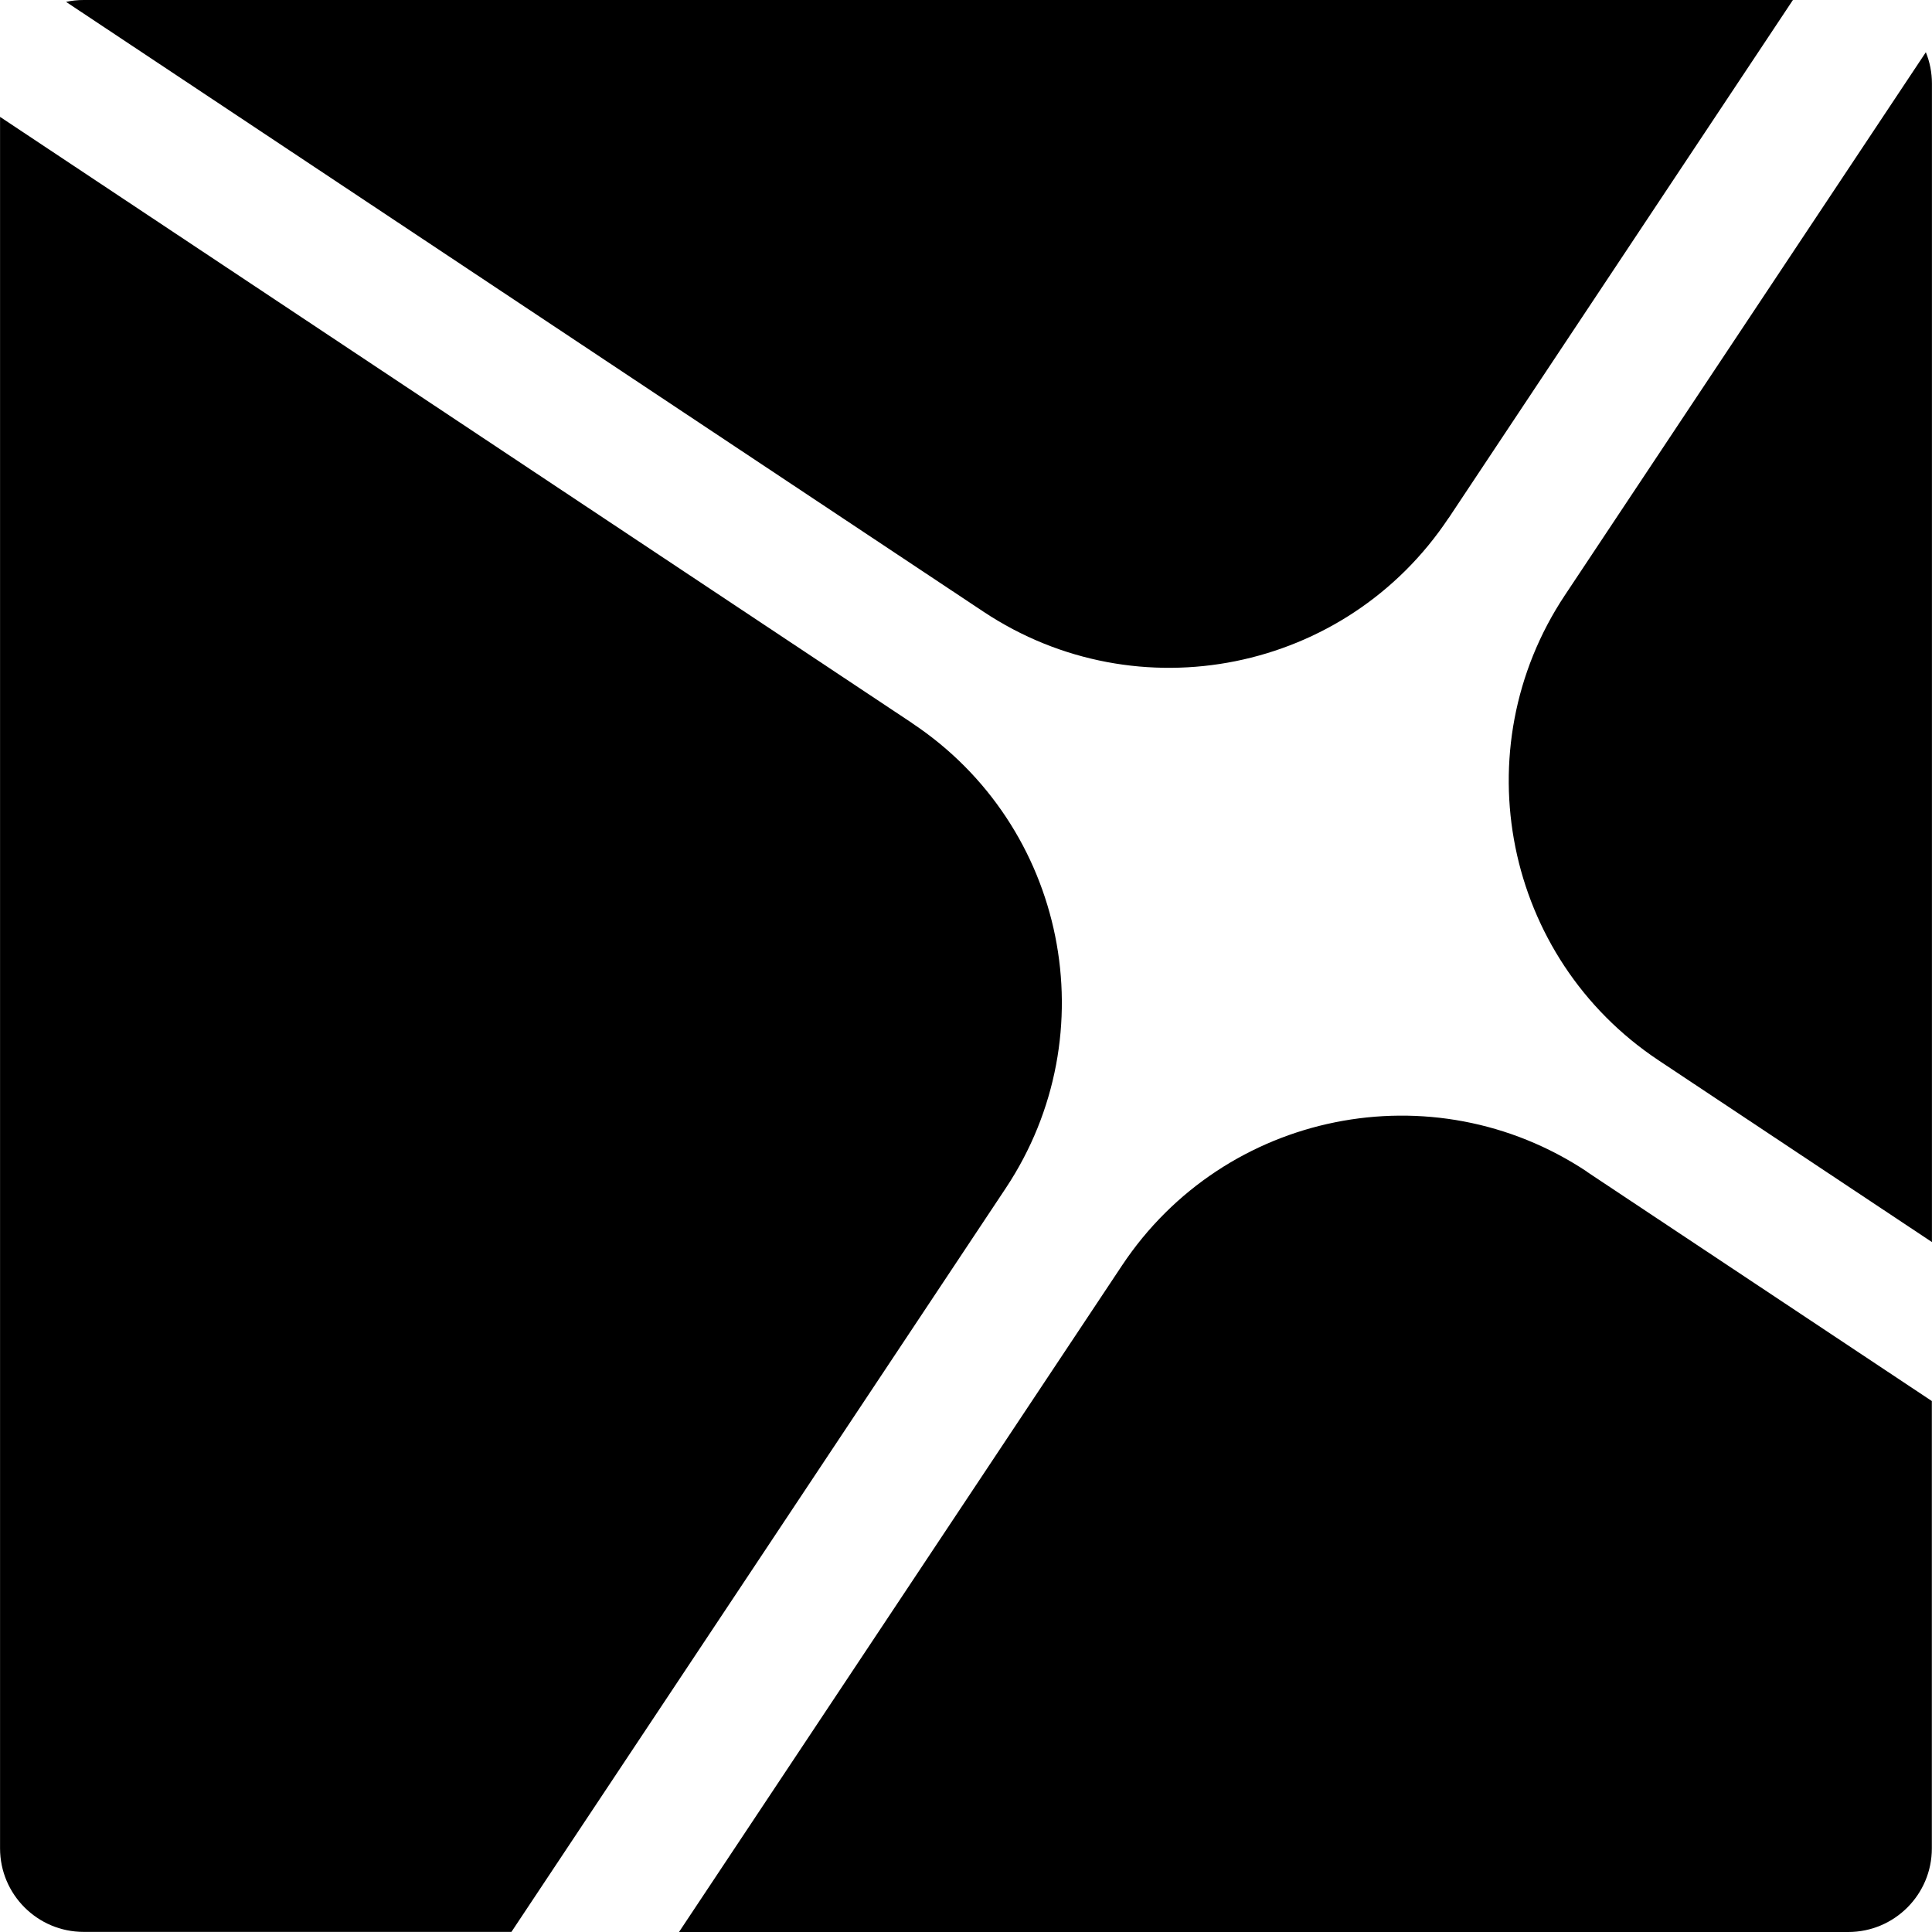 <svg xmlns="http://www.w3.org/2000/svg" version="1.1" xmlns:xlink="http://www.w3.org/1999/xlink" width="260" height="260"><svg id="SvgjsSvg1018" xmlns="http://www.w3.org/2000/svg" width="260" height="260" viewBox="0 0 260 260"><path d="M194.957,69.712L241.283,0H11.254c-.807,0-1.601.084-2.366.251l123.471,82.073c20.769,13.795,48.776,8.157,62.585-12.612h.014Z"></path><path d="M223.201,142.695l36.791,24.457V11.248c0-1.489-.292-2.923-.821-4.218l-48.582,73.08c-13.794,20.769-8.157,48.776,12.612,62.585Z"></path><path d="M122.754,97.314L.007,15.729v233.008c0,6.208,5.039,11.248,11.247,11.248h57.573l66.524-100.085c13.795-20.769,8.157-48.776-12.612-62.585h.014Z"></path><path d="M213.583,157.687c-20.769-13.795-48.776-8.157-62.585,12.612l-59.62,89.701h157.353c6.208,0,11.248-5.039,11.248-11.248v-60.205l-46.41-30.847.014-.014Z"></path></svg><style>@media (prefers-color-scheme: light) { :root { filter: none; } }
@media (prefers-color-scheme: dark) { :root { filter: invert(100%); } }
</style></svg>